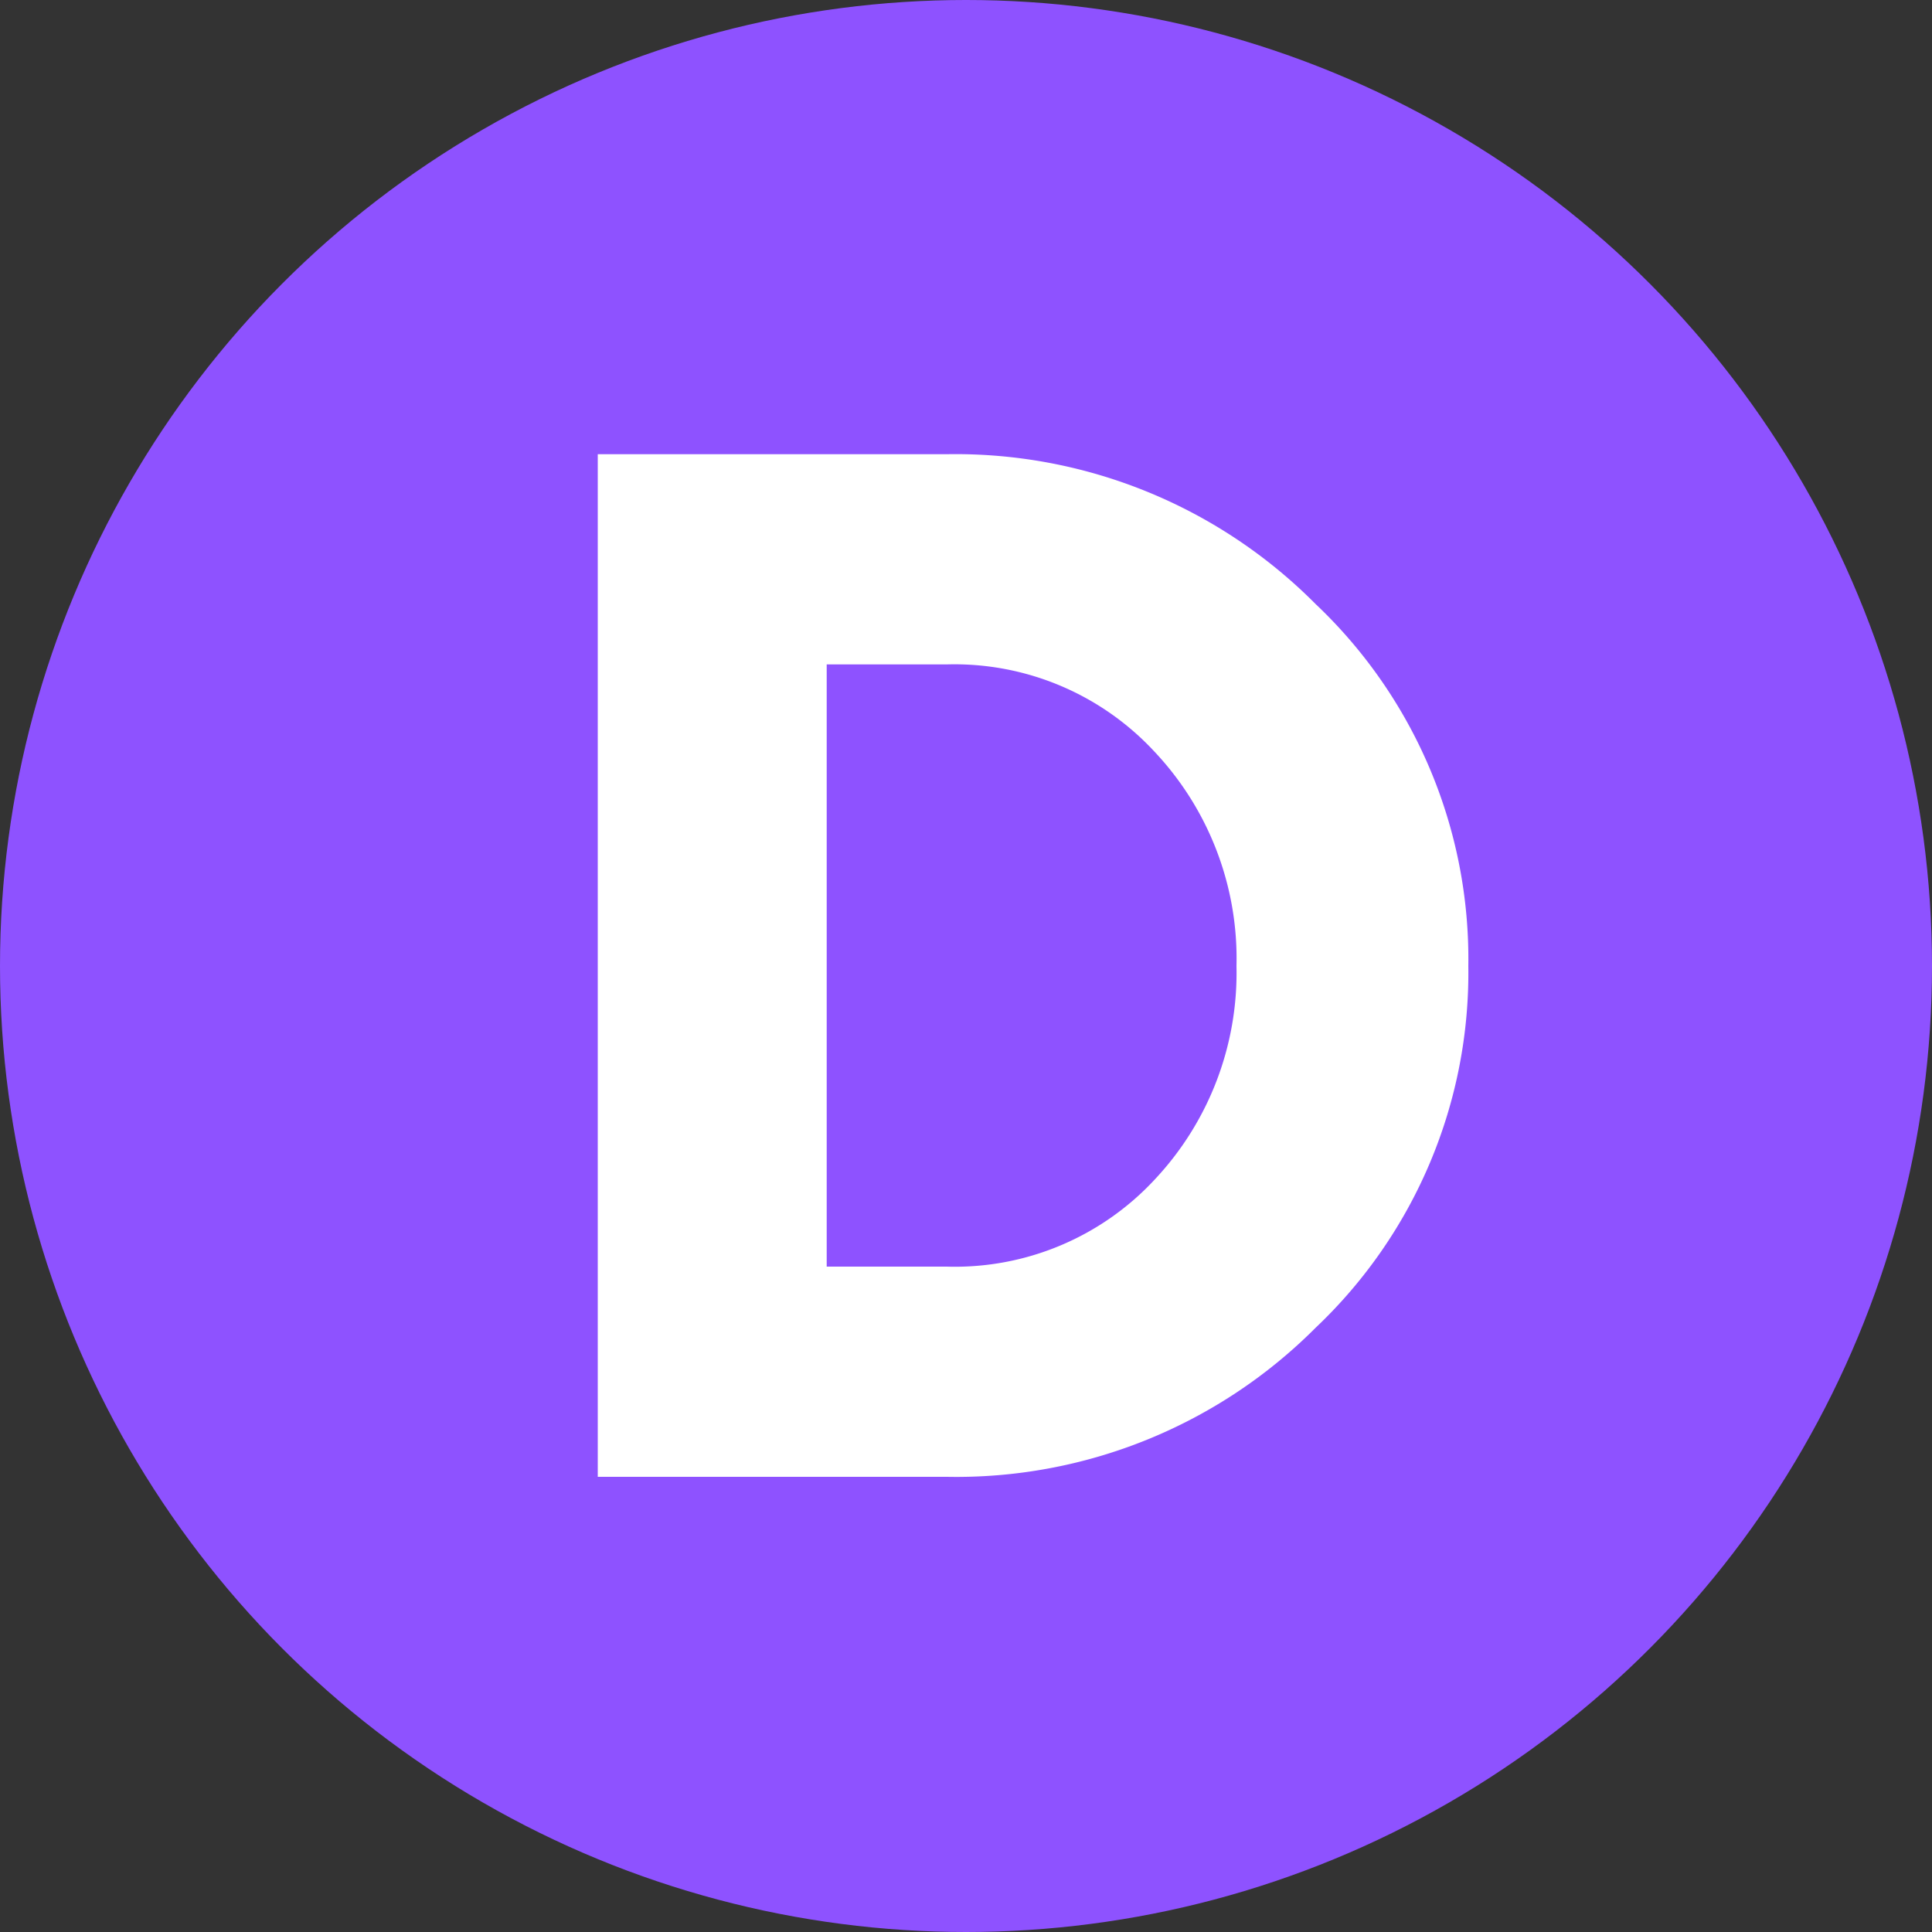 <svg id="Layer_1" data-name="Layer 1" xmlns="http://www.w3.org/2000/svg" viewBox="0 0 100 100"><rect x="0" y="0" width="100" height="100" fill="#333333" stroke="none"/><defs><style>.cls-1{fill:#8e52ff;}.cls-2{fill:#fff;}</style></defs><circle class="cls-1" cx="50" cy="50" r="50"/><path class="cls-2" d="M30.94,76.44V23.51H49a26.26,26.26,0,0,1,19.09,7.75A25.29,25.29,0,0,1,76,50a25.3,25.3,0,0,1-7.9,18.72A26.26,26.26,0,0,1,49,76.44ZM42.79,65.56H49a14.11,14.11,0,0,0,10.77-4.51A15.62,15.62,0,0,0,64,50,15.61,15.61,0,0,0,59.75,38.9,14.11,14.11,0,0,0,49,34.39H42.79Z"/></svg>